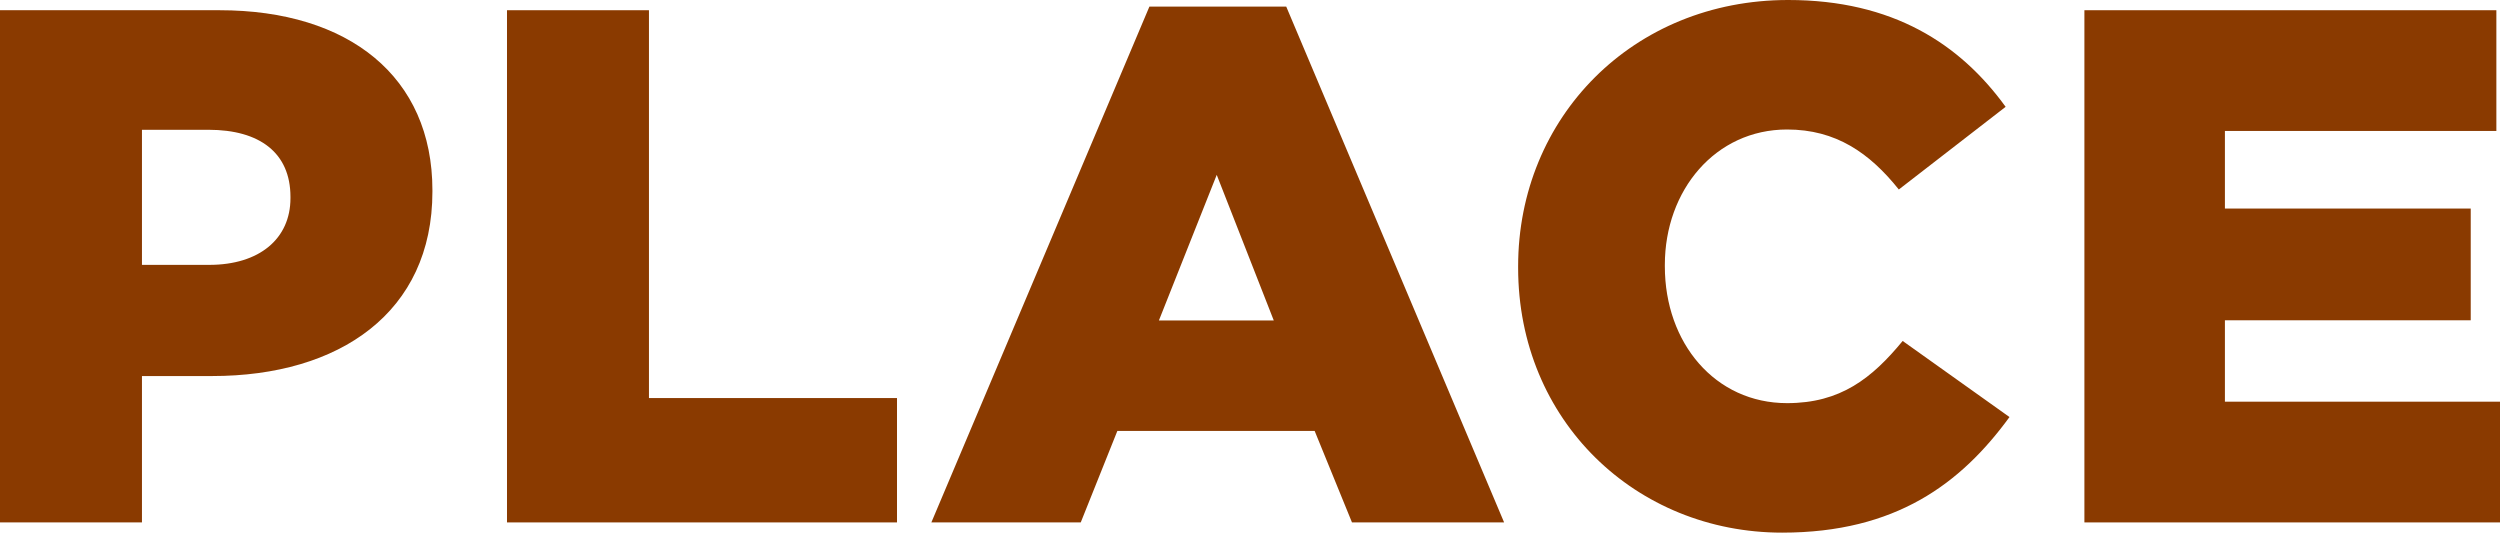 <svg xmlns="http://www.w3.org/2000/svg" width="447.49" height="95.34" viewBox="0 0 447.49 95.34"><defs><style>.cls-1{fill:#8a3a00;}</style></defs><g id="レイヤー_2" data-name="レイヤー 2"><g id="data"><path class="cls-1" d="M0,1.83H39.29c23.18,0,38.11,11.92,38.11,32.22v.26c0,21.61-16.63,33-39.42,33H25.41V93.51H0ZM37.46,47.41c9,0,14.53-4.71,14.53-11.92v-.26c0-7.86-5.5-12-14.66-12H25.41V47.41Z"/><path class="cls-1" d="M90.75,1.83h25.41V71.25h44.4V93.51H90.75Z"/><path class="cls-1" d="M205.74,1.18h24.49l39,92.33H242l-6.68-16.37H200l-6.55,16.37H166.71ZM228,57.36,217.79,31.3,207.44,57.36Z"/><path class="cls-1" d="M271.74,47.93v-.26C271.74,21,292.3,0,320.07,0,338.8,0,350.84,7.86,359,19.12l-19.12,14.8c-5.24-6.55-11.26-10.74-20-10.74-12.84,0-21.88,10.87-21.88,24.23v.26c0,13.75,9,24.49,21.88,24.49,9.56,0,15.19-4.45,20.69-11.13l19.12,13.62C351,86.57,339.32,95.34,319,95.34,292.83,95.34,271.74,75.31,271.74,47.93Z"/><path class="cls-1" d="M373.1,1.83h73.74V23.44H398.25V37.33h44v20h-44V71.9h49.24V93.51H373.1Z"/></g></g></svg>
